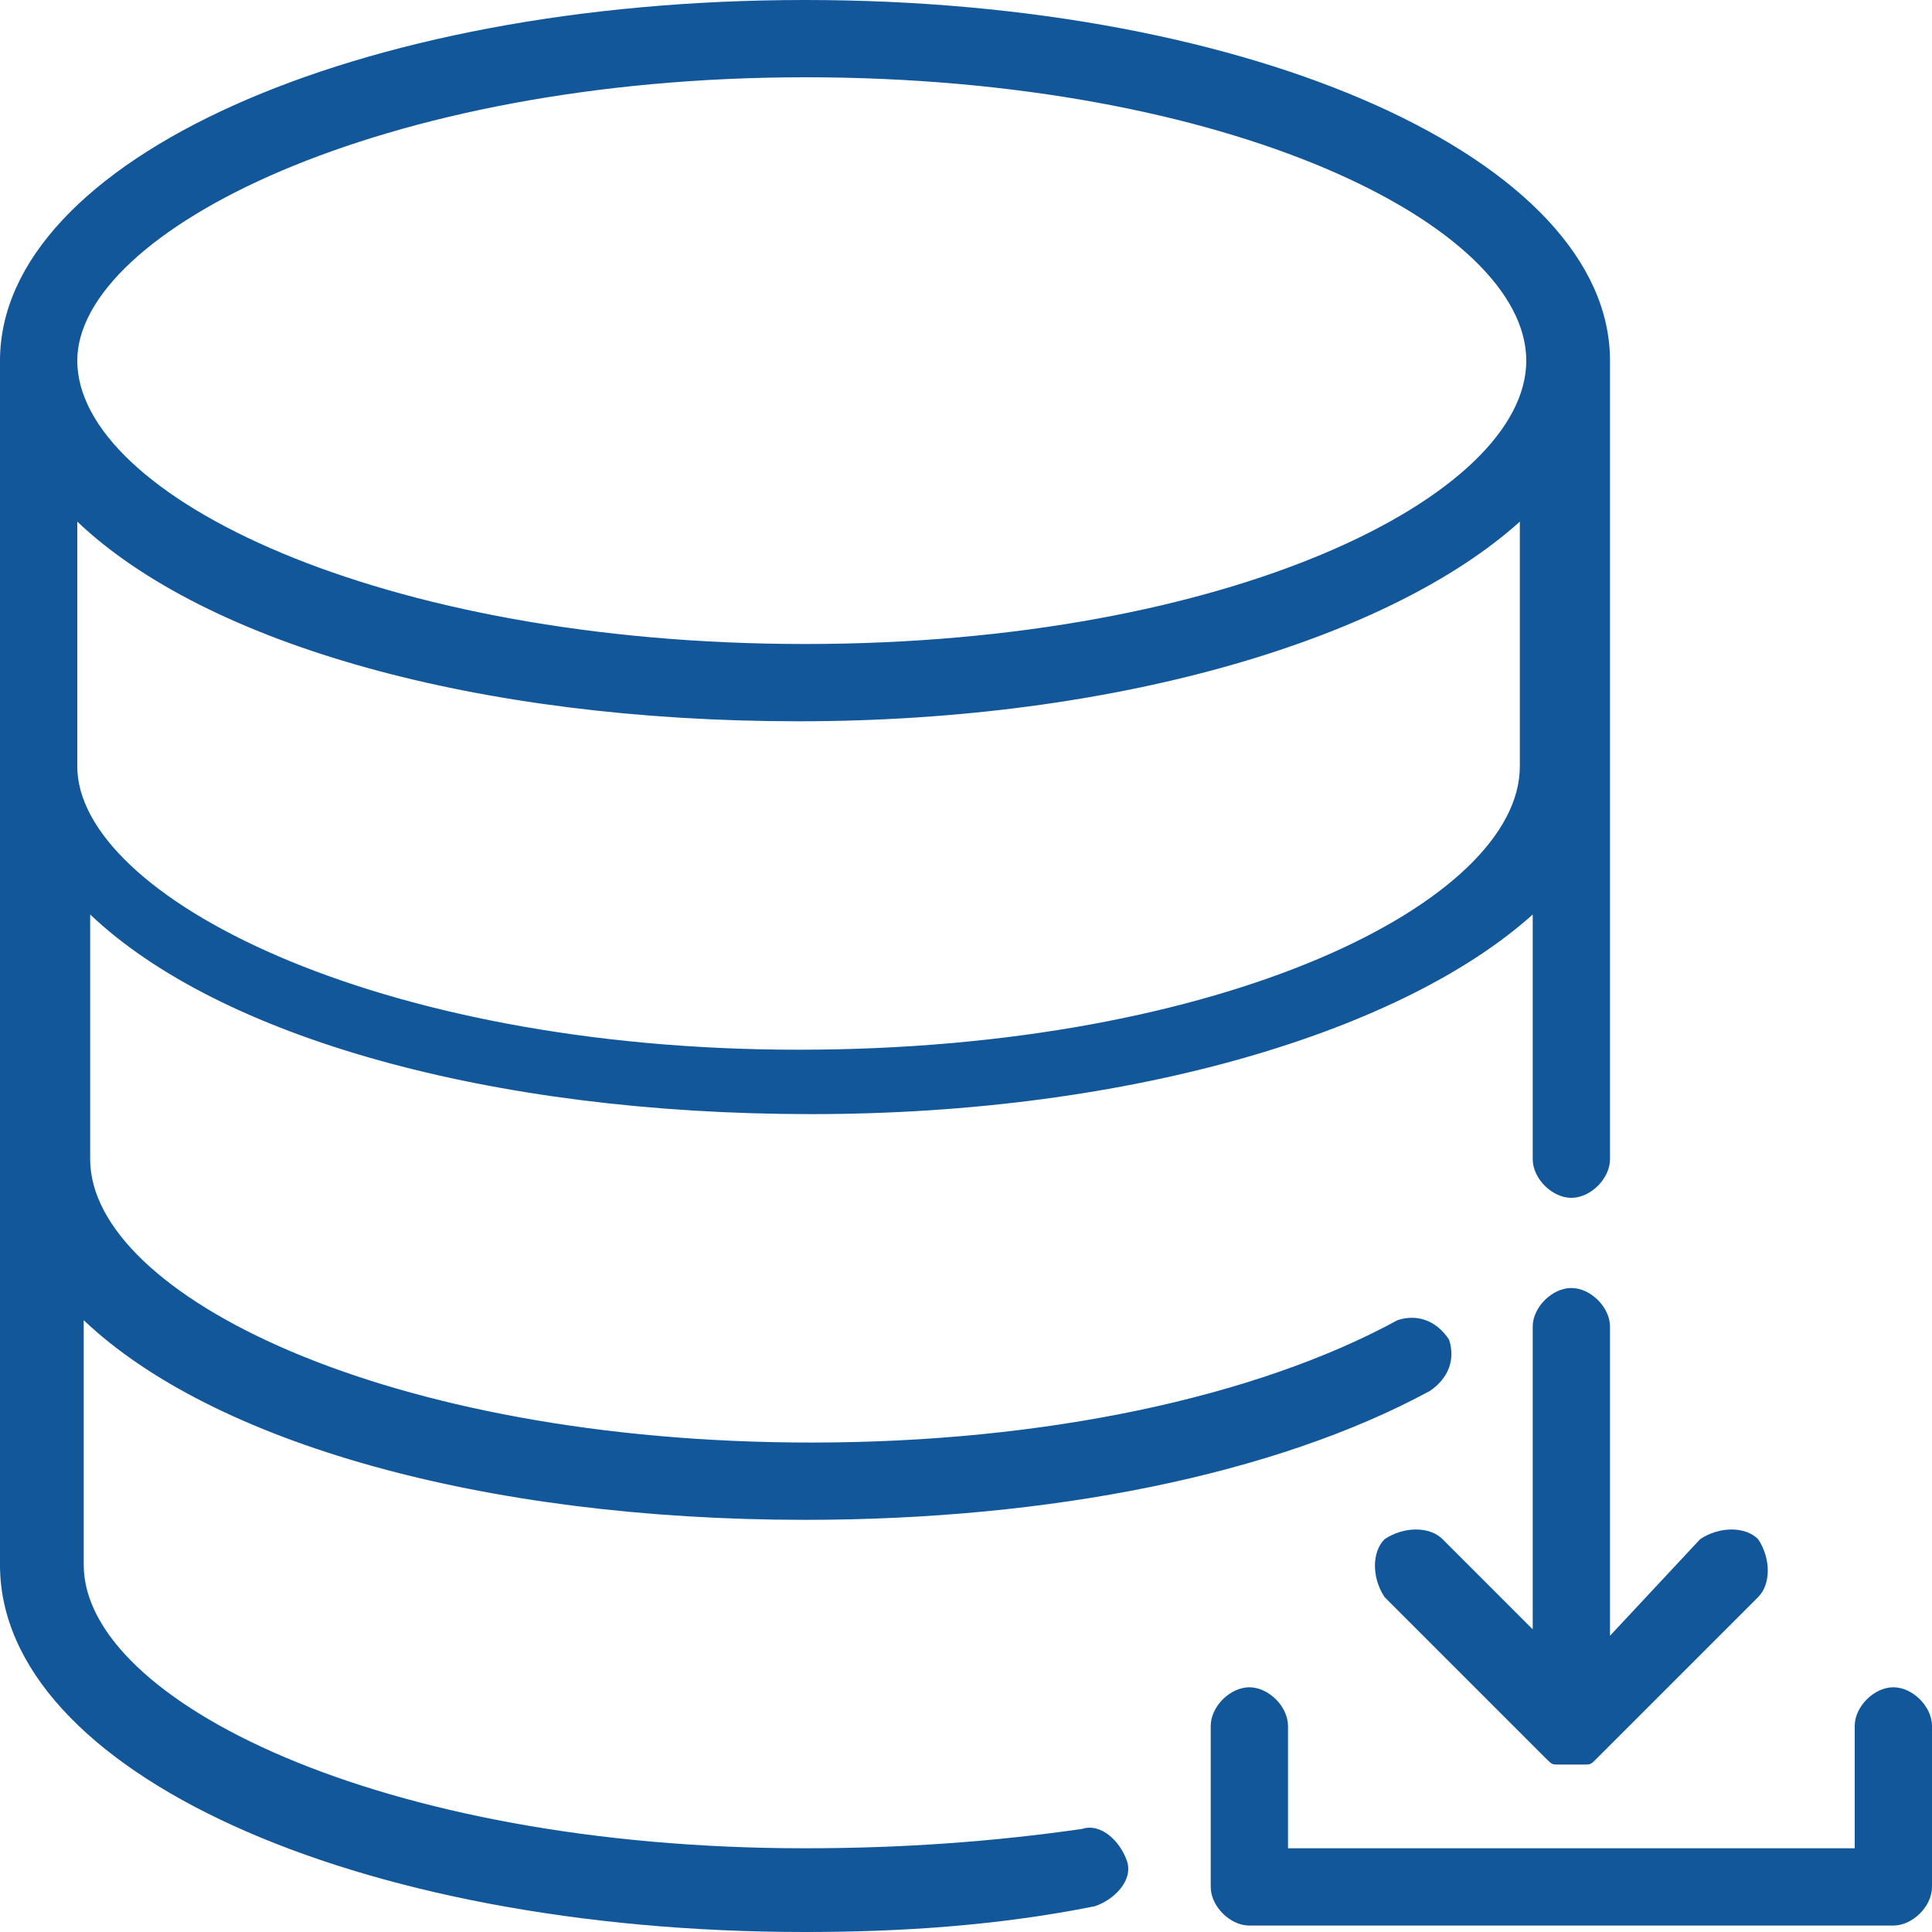 <?xml version="1.0" encoding="utf-8"?>
<!-- Generator: Adobe Illustrator 21.0.0, SVG Export Plug-In . SVG Version: 6.00 Build 0)  -->
<svg version="1.1" id="Capa_1" xmlns="http://www.w3.org/2000/svg" xmlns:xlink="http://www.w3.org/1999/xlink" x="0px" y="0px"
	 viewBox="0 0 30 30" style="enable-background:new 0 0 30 30;" xml:space="preserve">
<style type="text/css">
	.st0{fill:#125799;}
</style>
<g>
	<g>
		<g>
			<path class="st0" d="M25,20.6c0-0.3-0.3-0.6-0.6-0.6s-0.6,0.3-0.6,0.6v4.7l-1.4-1.4c-0.2-0.2-0.6-0.2-0.9,0
				c-0.2,0.2-0.2,0.6,0,0.9l2.5,2.5c0.1,0.1,0.1,0.1,0.2,0.1l0,0l0,0c0.1,0,0.2,0,0.2,0c0.1,0,0.2,0,0.2,0c0.1,0,0.1,0,0.2-0.1
				l2.5-2.5c0.2-0.2,0.2-0.6,0-0.9c-0.2-0.2-0.6-0.2-0.9,0L25,25.4V20.6L25,20.6z"/>
			<path class="st0" d="M16.8,28.4c-1.4,0.2-2.8,0.3-4.3,0.3c-6.6,0-11.2-2.3-11.2-4.4v-3.8c2,1.9,6.2,3.1,11.2,3.1
				c3.8,0,7.3-0.7,9.7-2c0.3-0.2,0.4-0.5,0.3-0.8c-0.2-0.3-0.5-0.4-0.8-0.3c-2.2,1.2-5.5,1.9-9.1,1.9C6,22.4,1.4,20.1,1.4,18v-3.8
				c2,1.9,6.2,3.1,11.2,3.1s9.2-1.3,11.2-3.1V18c0,0.3,0.3,0.6,0.6,0.6S25,18.3,25,18V5.6C25,2.5,19.5,0,12.5,0S0,2.5,0,5.6v18.7
				C0,27.5,5.5,30,12.5,30c1.5,0,3-0.1,4.5-0.4c0.3-0.1,0.6-0.4,0.5-0.7S17.1,28.3,16.8,28.4z M12.5,1.2c6.6,0,11.2,2.3,11.2,4.4
				S19.1,10,12.5,10S1.2,7.7,1.2,5.6C1.2,3.6,5.9,1.2,12.5,1.2z M1.2,8.1c2,1.9,6.2,3.1,11.2,3.1s9.2-1.3,11.2-3.1v3.8
				c0,2.1-4.6,4.4-11.2,4.4S1.2,13.9,1.2,11.9V8.1z"/>
			<path class="st0" d="M29.4,26.2c-0.3,0-0.6,0.3-0.6,0.6v1.9H20v-1.9c0-0.3-0.3-0.6-0.6-0.6s-0.6,0.3-0.6,0.6v2.5
				c0,0.3,0.3,0.6,0.6,0.6h10c0.3,0,0.6-0.3,0.6-0.6v-2.5C30,26.5,29.7,26.2,29.4,26.2z"/>
		</g>
	</g>
</g>
</svg>
